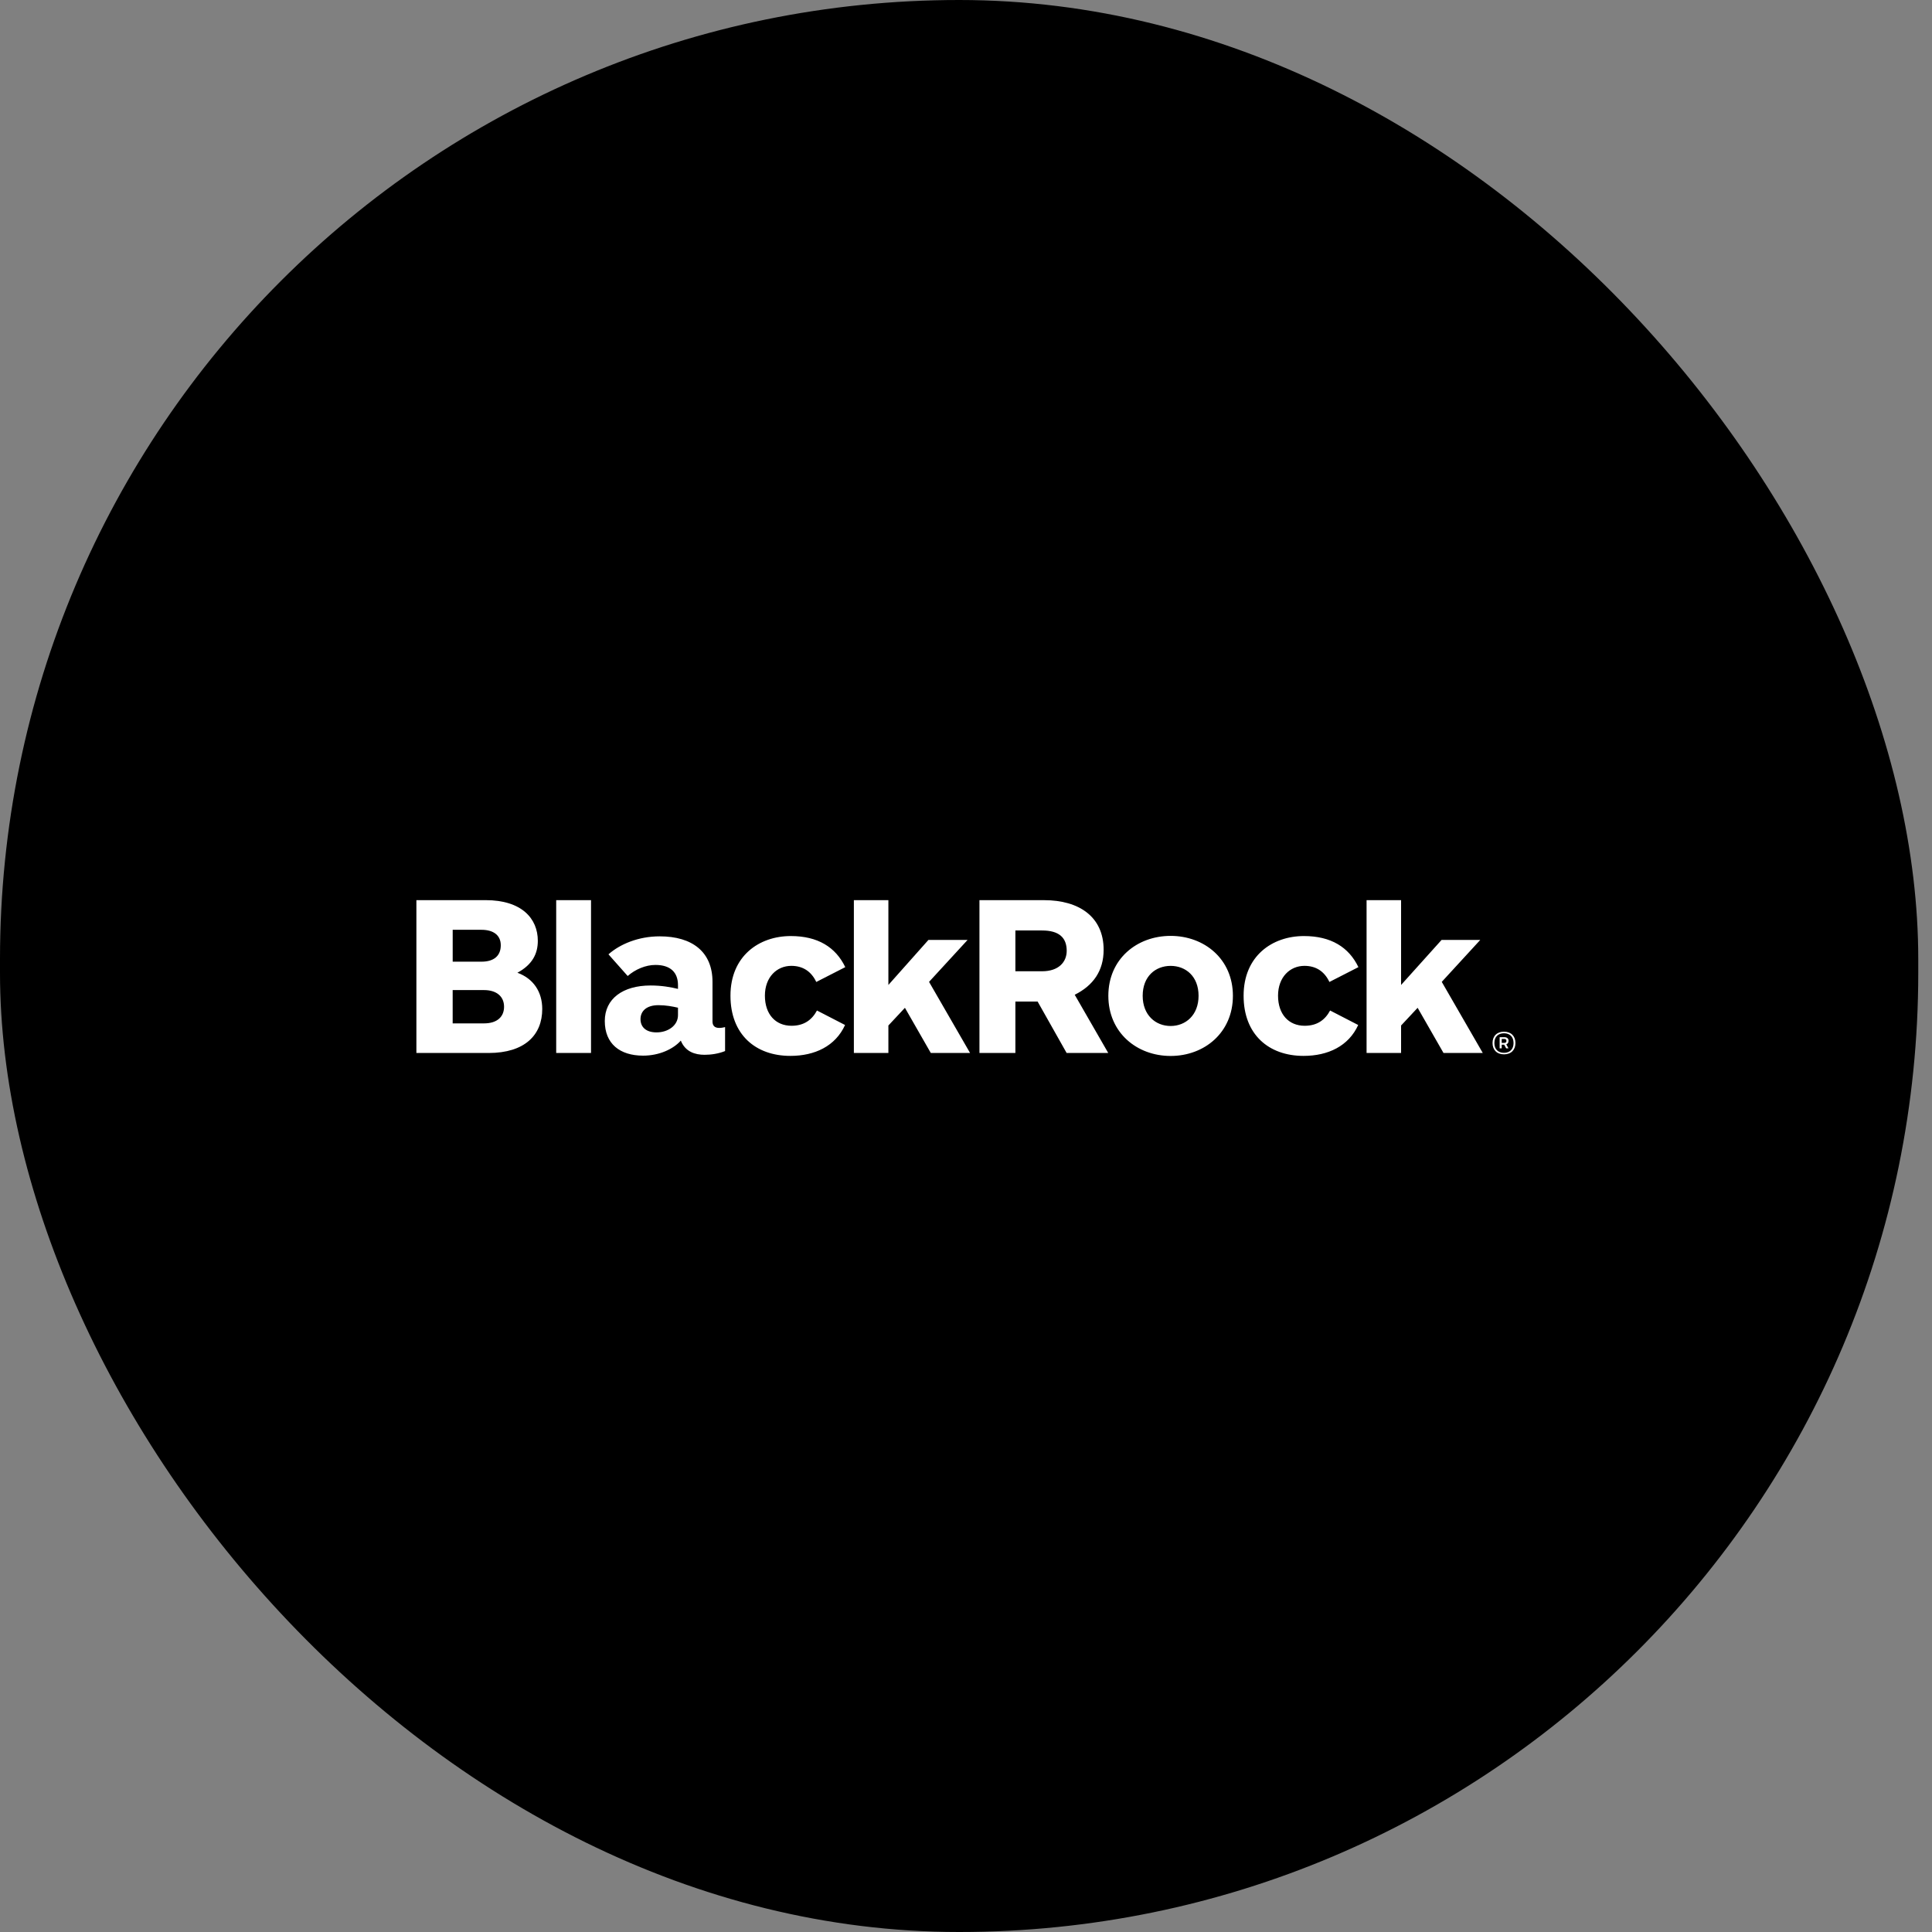 <svg width="80" height="80" viewBox="0 0 80 80" fill="none" xmlns="http://www.w3.org/2000/svg">
<rect x="0" y="0" width="80" height="80" fill="#808080" stroke="none"/>
<rect width="79.431" height="80" rx="39.716" fill="black"/>
<path fill-rule="evenodd" clip-rule="evenodd" d="M62.182 43.021V43.184H62.28C62.343 43.184 62.378 43.164 62.378 43.101C62.378 43.051 62.35 43.021 62.292 43.021H62.182ZM62.097 42.948H62.292C62.405 42.948 62.465 43.006 62.465 43.096C62.465 43.177 62.43 43.222 62.373 43.244L62.463 43.41H62.368L62.285 43.257H62.182V43.41H62.097V42.948ZM62.277 43.595C62.511 43.595 62.673 43.455 62.673 43.189C62.673 42.926 62.511 42.785 62.277 42.785C62.042 42.785 61.879 42.926 61.879 43.189C61.879 43.455 62.042 43.595 62.277 43.595ZM62.277 42.72C62.576 42.72 62.751 42.908 62.751 43.189C62.751 43.47 62.576 43.658 62.277 43.658C61.977 43.658 61.803 43.47 61.803 43.189C61.803 42.908 61.977 42.72 62.277 42.72ZM40.169 43.602L38.47 40.657L40.065 38.921H38.444L36.786 40.785V37.274H35.357V43.602H36.786V42.464L37.471 41.731L38.543 43.602H40.169ZM61.399 43.602L59.7 40.657L61.294 38.921H59.692L58.016 40.785V37.274H56.587V43.602H58.016V42.464L58.701 41.731L59.773 43.602H61.399ZM28.074 42.036C28.074 42.466 27.66 42.749 27.187 42.749C26.74 42.749 26.522 42.519 26.522 42.202C26.522 41.867 26.769 41.622 27.266 41.622C27.573 41.622 27.85 41.675 28.074 41.727V42.036ZM30.024 43.522V42.53C29.963 42.546 29.871 42.564 29.781 42.564C29.592 42.564 29.503 42.47 29.503 42.296V40.655C29.503 39.428 28.68 38.772 27.317 38.772C26.433 38.772 25.671 39.095 25.195 39.517L25.991 40.414C26.309 40.137 26.733 39.956 27.14 39.956C27.77 39.956 28.074 40.271 28.074 40.794V40.948C27.772 40.875 27.4 40.807 26.94 40.807C25.788 40.807 25.043 41.357 25.043 42.278C25.043 43.218 25.665 43.712 26.631 43.712C27.294 43.712 27.878 43.442 28.191 43.09C28.378 43.552 28.779 43.677 29.177 43.677C29.439 43.677 29.753 43.632 30.024 43.522ZM42.045 40.218H43.151C43.84 40.218 44.17 39.833 44.17 39.37C44.17 38.827 43.853 38.529 43.151 38.529H42.045V40.218ZM44.167 43.602L42.966 41.473H42.045V43.602H40.557V37.274H43.235C44.684 37.274 45.699 37.964 45.699 39.329C45.699 40.201 45.266 40.81 44.502 41.191L45.89 43.602H44.167ZM56.249 40.047C55.851 39.22 55.112 38.76 53.995 38.76C52.674 38.76 51.495 39.59 51.495 41.231C51.495 42.835 52.533 43.722 53.976 43.722C54.99 43.722 55.842 43.317 56.24 42.443L55.077 41.843C54.868 42.233 54.539 42.475 54.024 42.475C53.36 42.475 52.921 41.996 52.921 41.229C52.921 40.459 53.416 39.994 54.014 39.994C54.476 39.994 54.834 40.208 55.048 40.661L56.249 40.047ZM35.001 40.047C34.603 39.22 33.864 38.76 32.747 38.76C31.426 38.76 30.247 39.59 30.247 41.231C30.247 42.835 31.284 43.722 32.727 43.722C33.741 43.722 34.594 43.317 34.992 42.443L33.829 41.843C33.62 42.233 33.29 42.475 32.776 42.475C32.111 42.475 31.673 41.996 31.673 41.229C31.673 40.459 32.168 39.994 32.766 39.994C33.228 39.994 33.586 40.208 33.8 40.661L35.001 40.047ZM20.872 41.687C20.872 42.102 20.586 42.376 20.043 42.376L18.744 42.376V40.997H20.043C20.561 40.997 20.872 41.261 20.872 41.687ZM20.736 39.142C20.736 39.571 20.461 39.821 19.937 39.821H18.745V38.501H19.937C20.418 38.501 20.736 38.714 20.736 39.142ZM22.453 41.779C22.453 41.068 22.085 40.52 21.425 40.279C22.05 39.94 22.27 39.485 22.27 38.957C22.27 38.033 21.601 37.273 20.11 37.273L17.242 37.274V43.602H20.231C21.733 43.602 22.453 42.855 22.453 41.779ZM49.63 41.234C49.63 42.033 49.097 42.484 48.473 42.484C47.849 42.484 47.316 42.033 47.316 41.234C47.316 40.426 47.848 39.995 48.473 39.995C49.097 39.995 49.63 40.426 49.63 41.234ZM51.052 41.234C51.052 39.709 49.867 38.753 48.473 38.753C47.078 38.753 45.894 39.708 45.894 41.234C45.894 42.76 47.077 43.725 48.473 43.725C49.868 43.725 51.052 42.76 51.052 41.234ZM23.031 43.602H24.473V37.274H23.031V43.602Z" fill="white"/>
</svg>
